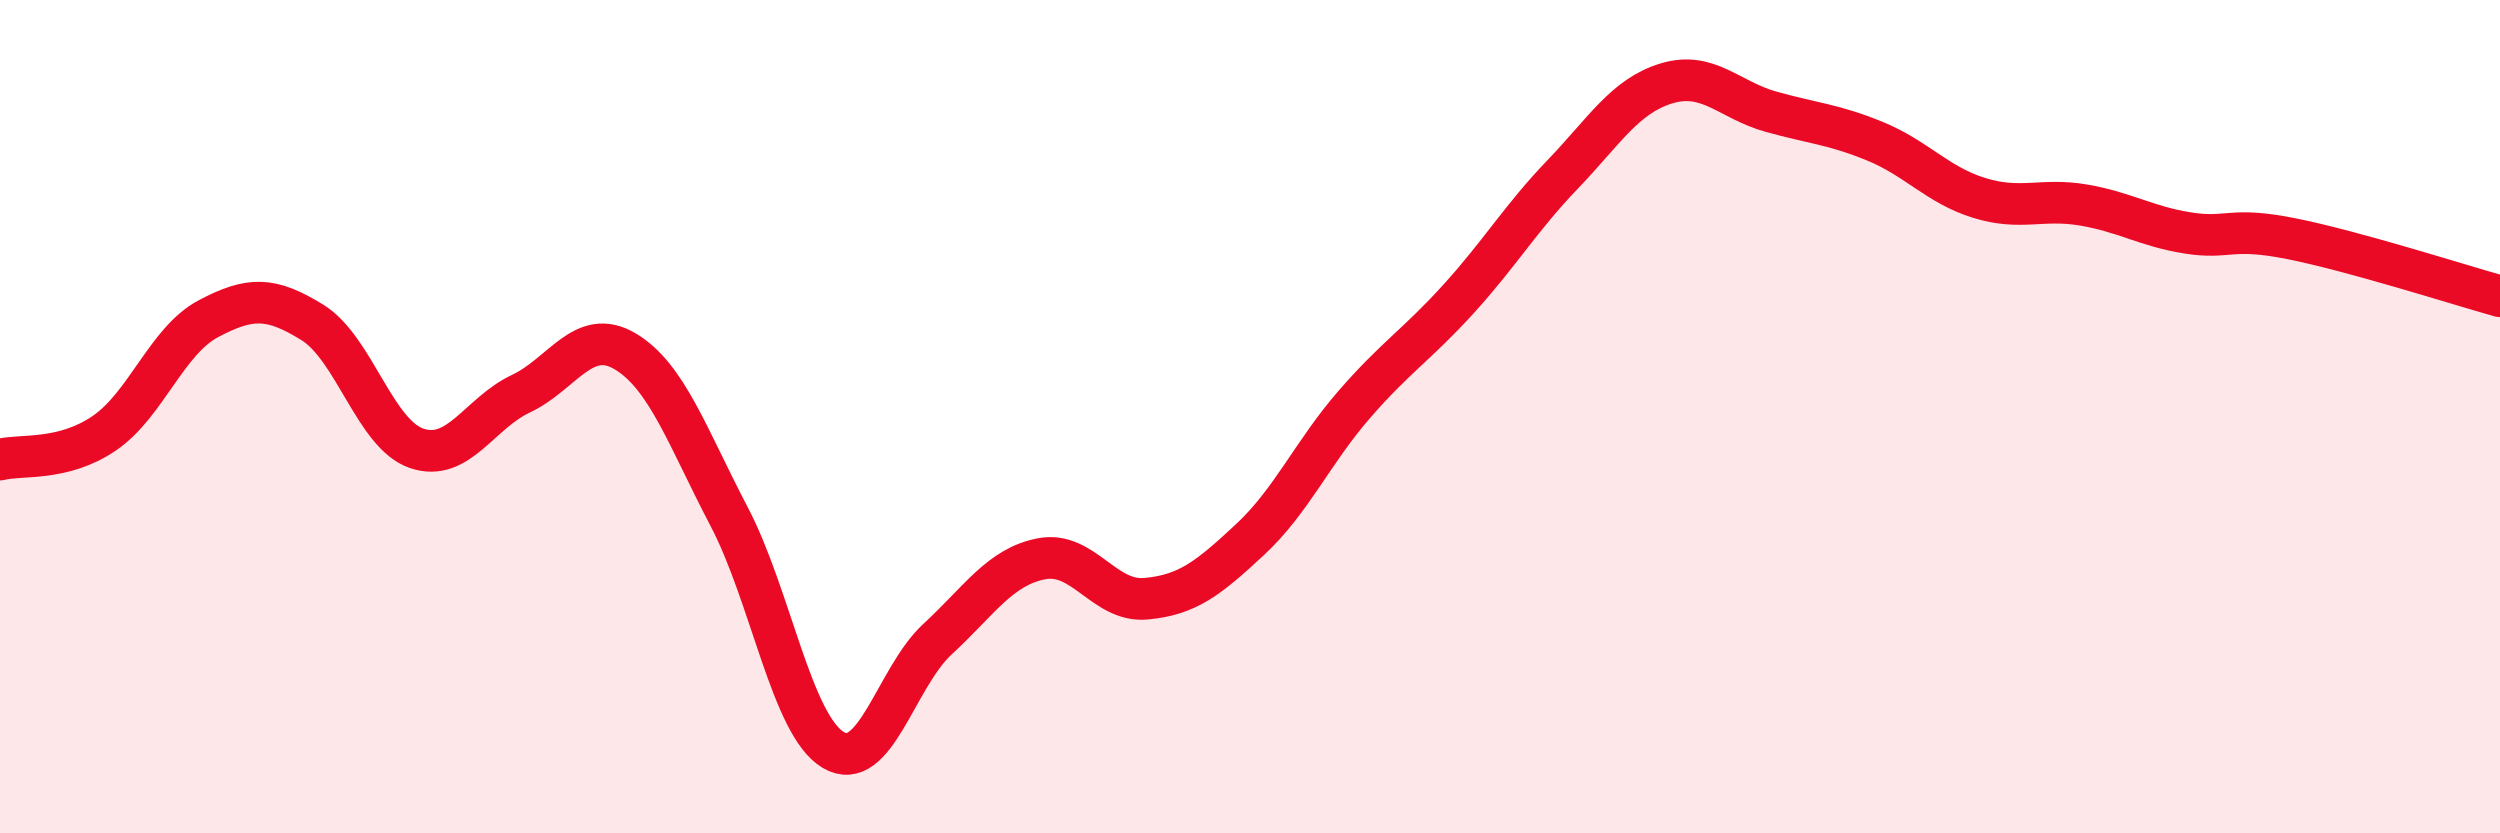 
    <svg width="60" height="20" viewBox="0 0 60 20" xmlns="http://www.w3.org/2000/svg">
      <path
        d="M 0,11.03 C 0.5,10.9 1.5,11.08 2.5,10.4 C 3.5,9.72 4,8.18 5,7.65 C 6,7.12 6.5,7.12 7.5,7.74 C 8.5,8.36 9,10.42 10,10.76 C 11,11.1 11.5,9.92 12.5,9.45 C 13.5,8.98 14,7.84 15,8.43 C 16,9.02 16.5,10.49 17.5,12.4 C 18.5,14.31 19,17.41 20,18 C 21,18.59 21.5,16.26 22.5,15.34 C 23.5,14.42 24,13.6 25,13.41 C 26,13.22 26.5,14.46 27.5,14.37 C 28.5,14.28 29,13.88 30,12.95 C 31,12.02 31.5,10.86 32.5,9.71 C 33.5,8.56 34,8.28 35,7.18 C 36,6.08 36.5,5.23 37.5,4.19 C 38.5,3.15 39,2.3 40,2 C 41,1.7 41.5,2.4 42.5,2.68 C 43.5,2.96 44,2.98 45,3.39 C 46,3.8 46.5,4.44 47.5,4.75 C 48.5,5.06 49,4.75 50,4.92 C 51,5.09 51.5,5.43 52.5,5.59 C 53.5,5.75 53.5,5.43 55,5.73 C 56.5,6.03 59,6.83 60,7.11L60 20L0 20Z"
        fill="#EB0A25"
        opacity="0.1"
        stroke-linecap="round"
        stroke-linejoin="round"
      />
      <path
        d="M 0,11.03 C 0.5,10.9 1.5,11.08 2.5,10.4 C 3.5,9.72 4,8.18 5,7.65 C 6,7.12 6.5,7.12 7.5,7.74 C 8.5,8.36 9,10.42 10,10.76 C 11,11.1 11.5,9.92 12.5,9.45 C 13.5,8.98 14,7.84 15,8.43 C 16,9.02 16.5,10.49 17.5,12.4 C 18.5,14.31 19,17.41 20,18 C 21,18.59 21.5,16.26 22.5,15.34 C 23.5,14.42 24,13.6 25,13.41 C 26,13.22 26.5,14.46 27.5,14.37 C 28.5,14.28 29,13.88 30,12.95 C 31,12.02 31.5,10.86 32.5,9.71 C 33.5,8.56 34,8.28 35,7.18 C 36,6.08 36.5,5.23 37.5,4.19 C 38.5,3.15 39,2.3 40,2 C 41,1.7 41.5,2.4 42.5,2.68 C 43.5,2.96 44,2.98 45,3.39 C 46,3.8 46.5,4.44 47.5,4.75 C 48.5,5.06 49,4.75 50,4.92 C 51,5.09 51.5,5.43 52.5,5.59 C 53.5,5.75 53.5,5.43 55,5.73 C 56.5,6.03 59,6.83 60,7.11"
        stroke="#EB0A25"
        stroke-width="1"
        fill="none"
        stroke-linecap="round"
        stroke-linejoin="round"
      />
    </svg>
  